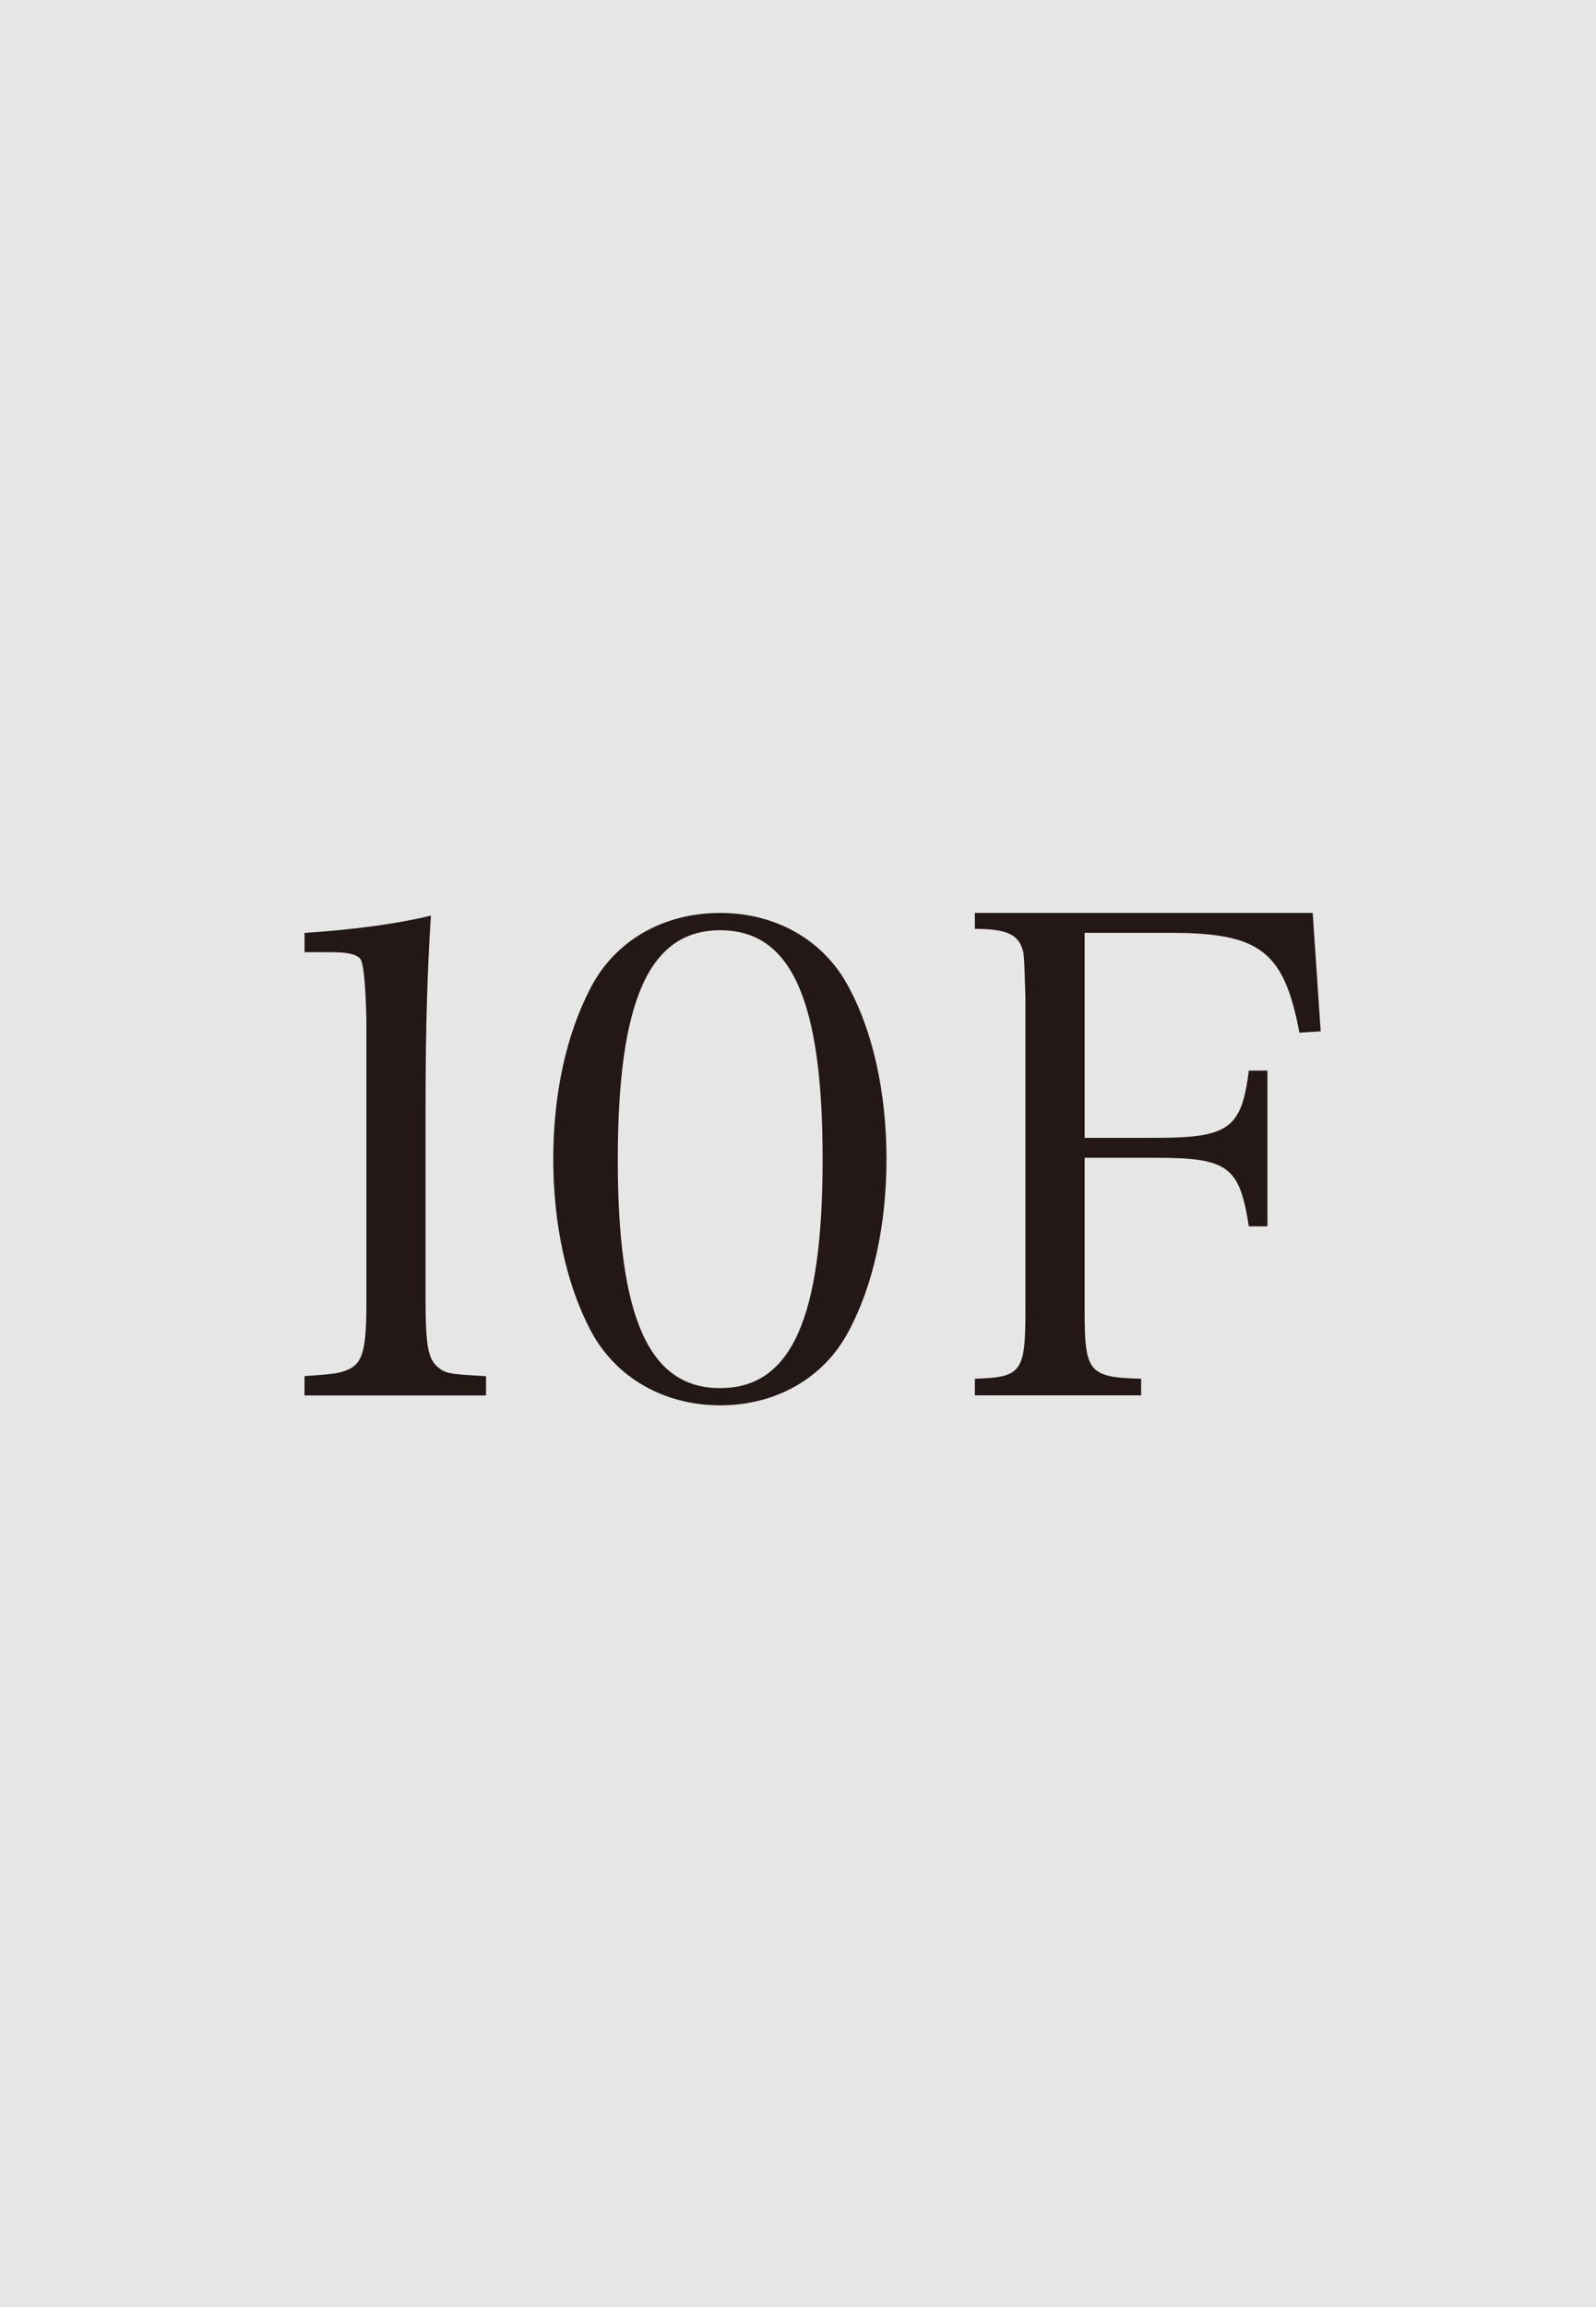 <?xml version="1.0" encoding="UTF-8"?><svg id="_レイヤー_2" xmlns="http://www.w3.org/2000/svg" viewBox="0 0 42.52 61.417"><defs><style>.cls-1{fill:#231815;}.cls-1,.cls-2{stroke-width:0px;}.cls-2{fill:#e6e6e6;}</style></defs><g id="_価格と返済例"><rect class="cls-2" width="42.52" height="61.417"/><path class="cls-1" d="m8.114,36.634c.762-.053.939-.071,1.169-.177.39-.177.479-.549.479-1.825v-7.458q-.035-1.541-.177-1.665c-.142-.124-.354-.16-.798-.16h-.673v-.514c1.347-.088,2.498-.248,3.366-.46-.089,1.399-.142,2.905-.142,4.996v5.262c0,1.187.07,1.541.318,1.754.213.177.283.195,1.293.248v.514h-4.836v-.514Z"/><path class="cls-1" d="m15.75,26.27c.655-1.24,1.931-1.966,3.437-1.966,1.488,0,2.764.726,3.419,1.966.656,1.205,1.011,2.834,1.011,4.588s-.354,3.366-1.011,4.588c-.655,1.24-1.931,1.966-3.419,1.966-1.506,0-2.781-.744-3.437-1.966-.655-1.223-1.01-2.853-1.01-4.588,0-1.754.354-3.348,1.01-4.588Zm3.437,10.683c1.896,0,2.729-1.86,2.729-6.094s-.833-6.094-2.729-6.094-2.728,1.878-2.728,6.112c0,4.216.832,6.077,2.728,6.077Z"/><path class="cls-1" d="m28.896,34.897c0,1.63.106,1.771,1.506,1.807v.443h-4.43v-.443c1.24-.036,1.347-.177,1.347-1.807v-8.344c-.035-1.134-.035-1.152-.089-1.311-.124-.372-.442-.514-1.258-.514v-.425h9l.213,3.153-.567.035c-.407-2.161-1.045-2.657-3.419-2.657h-2.303v5.457h1.896c1.948,0,2.285-.248,2.479-1.79h.496v4.146h-.496c-.248-1.594-.549-1.825-2.479-1.825h-1.896v4.075Z"/></g></svg>